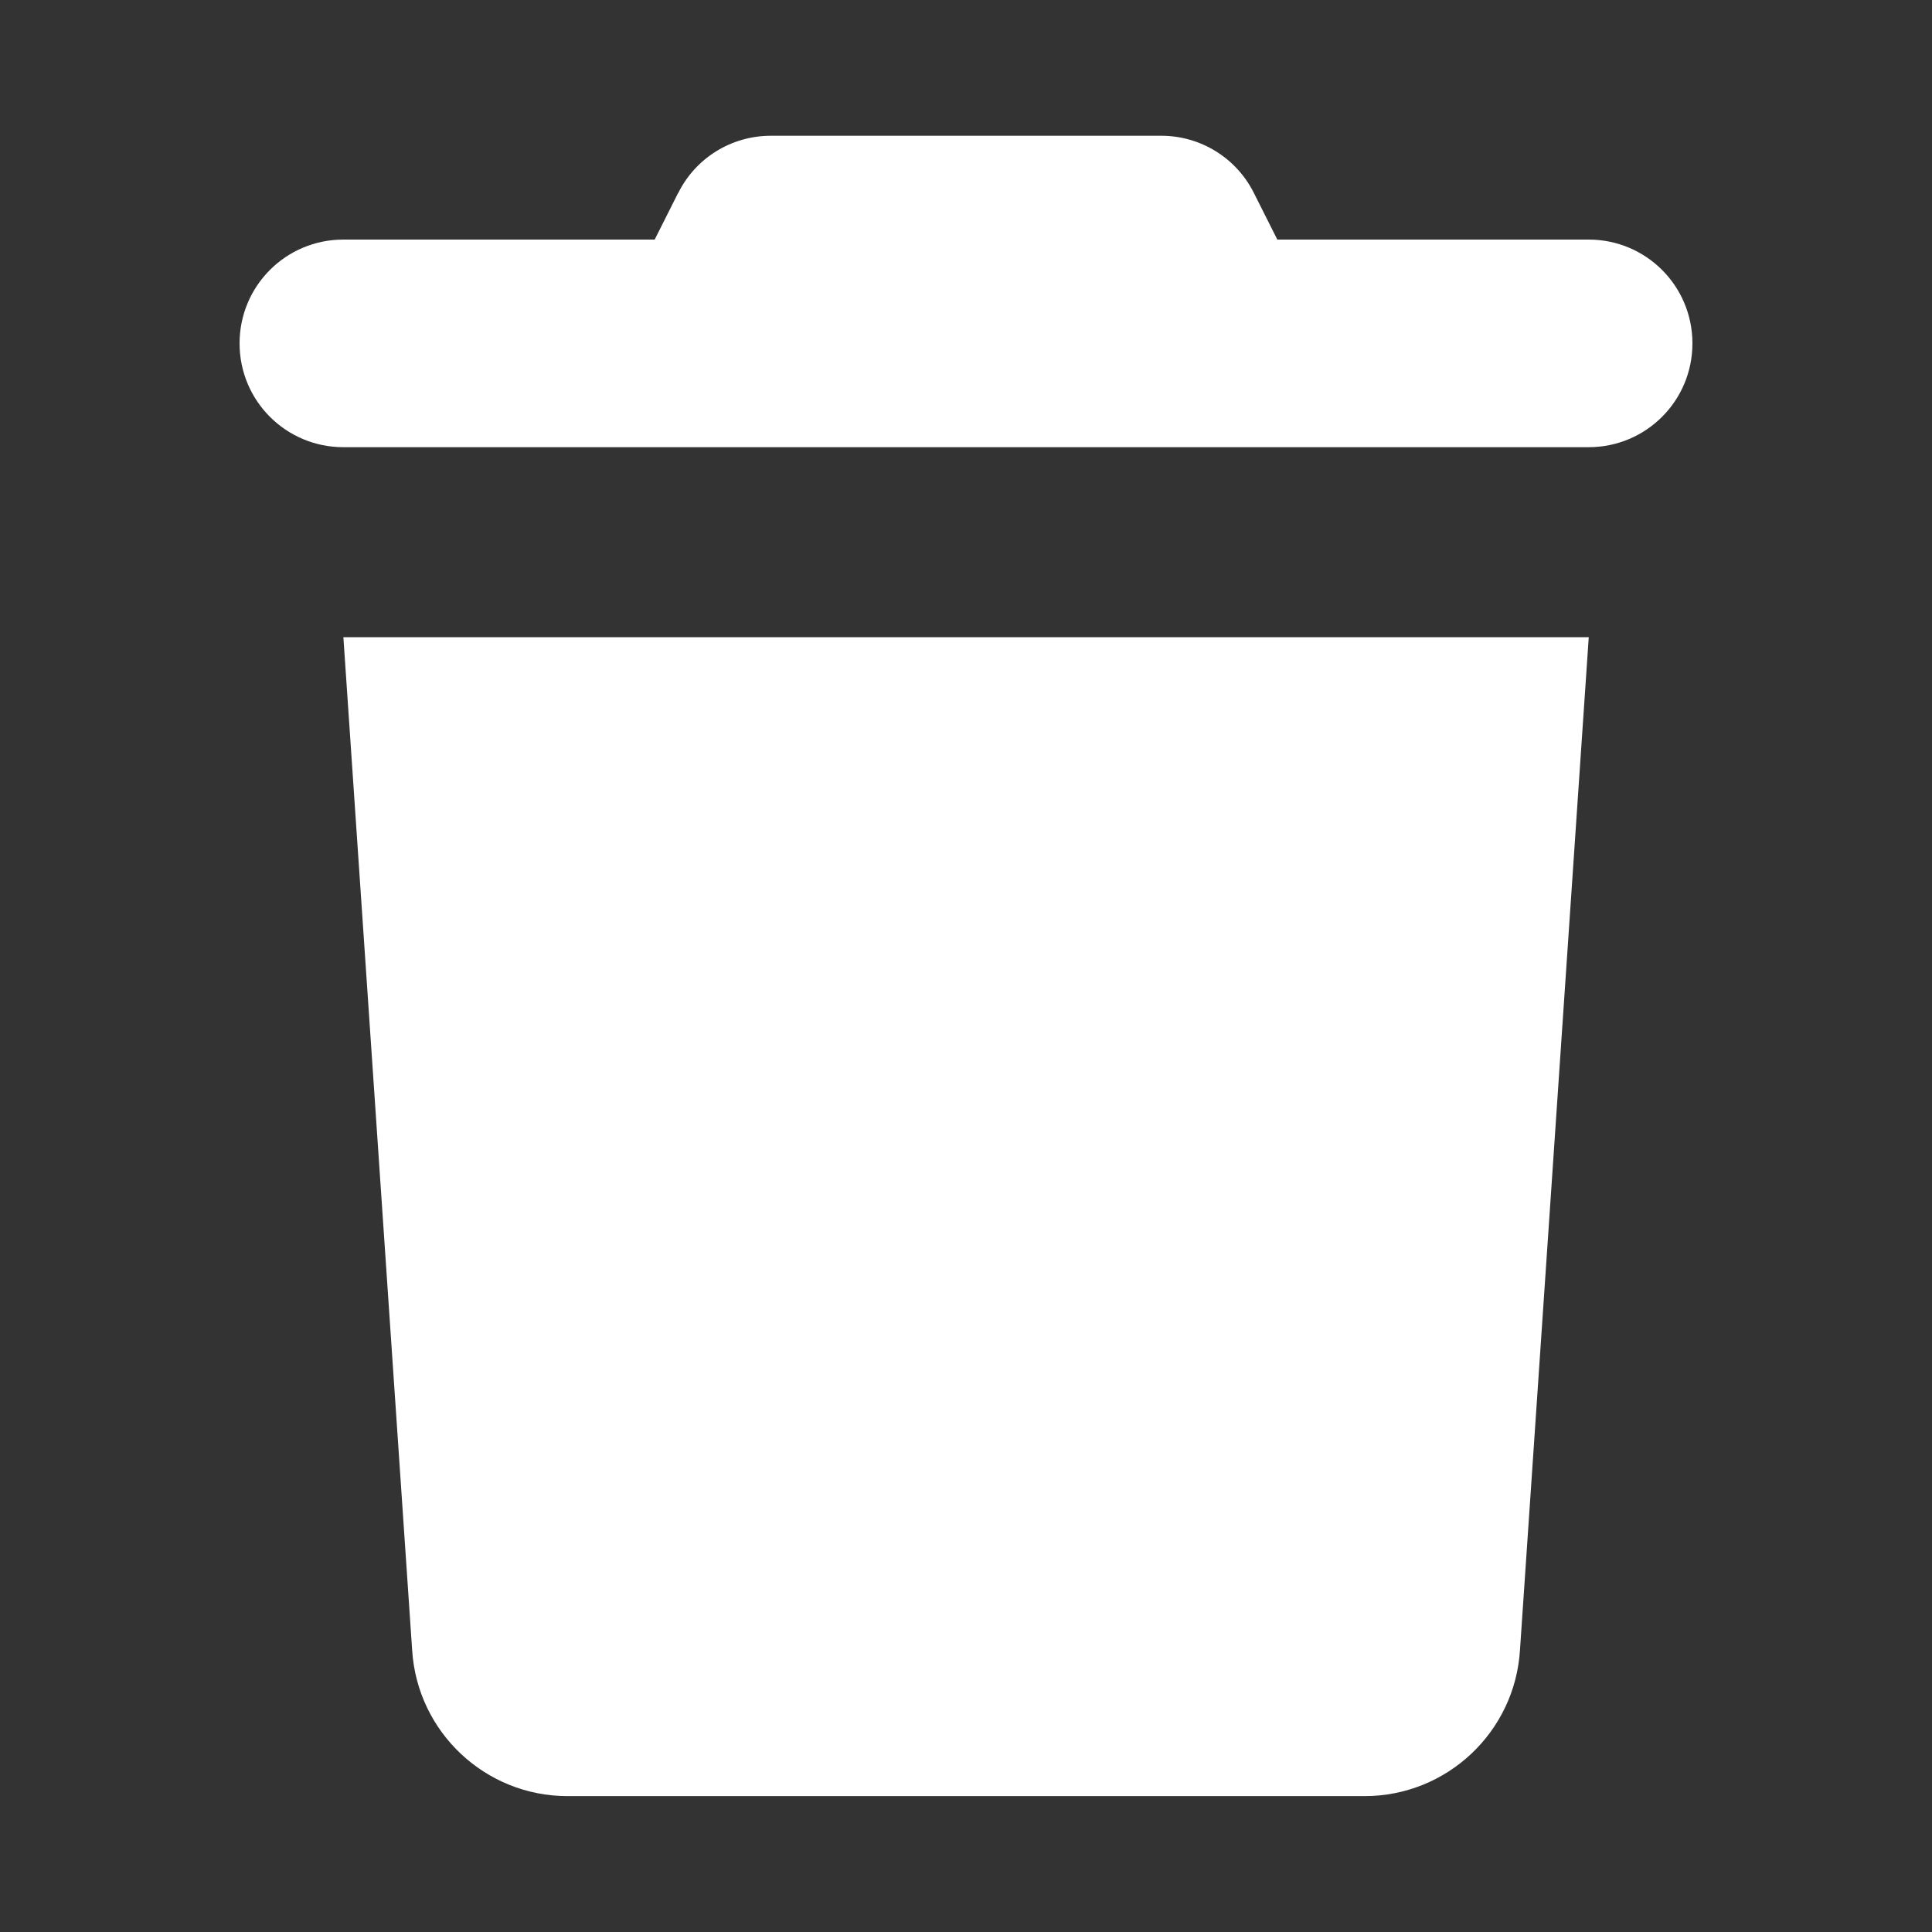 <svg viewBox="0 0 150 150"><rect x="0" y="0" width="150" height="150" fill="#333333" stroke="none"/><path fill="#fff" d="m52.64,15l-1.81,3.6h-24.17c-4.46,0-8.06,3.6-8.06,8.06s3.6,8.06,8.06,8.06h96.68c4.46,0,8.06-3.6,8.06-8.06s-3.6-8.06-8.06-8.06h-24.17l-1.81-3.6c-1.36-2.74-4.15-4.46-7.2-4.46h-30.31c-3.05,0-5.84,1.71-7.2,4.46Zm70.7,34.47H26.66l5.34,78.65c.4,6.37,5.69,11.33,12.06,11.33h61.89c6.37,0,11.66-4.96,12.06-11.33l5.34-78.65Z"/></svg>
